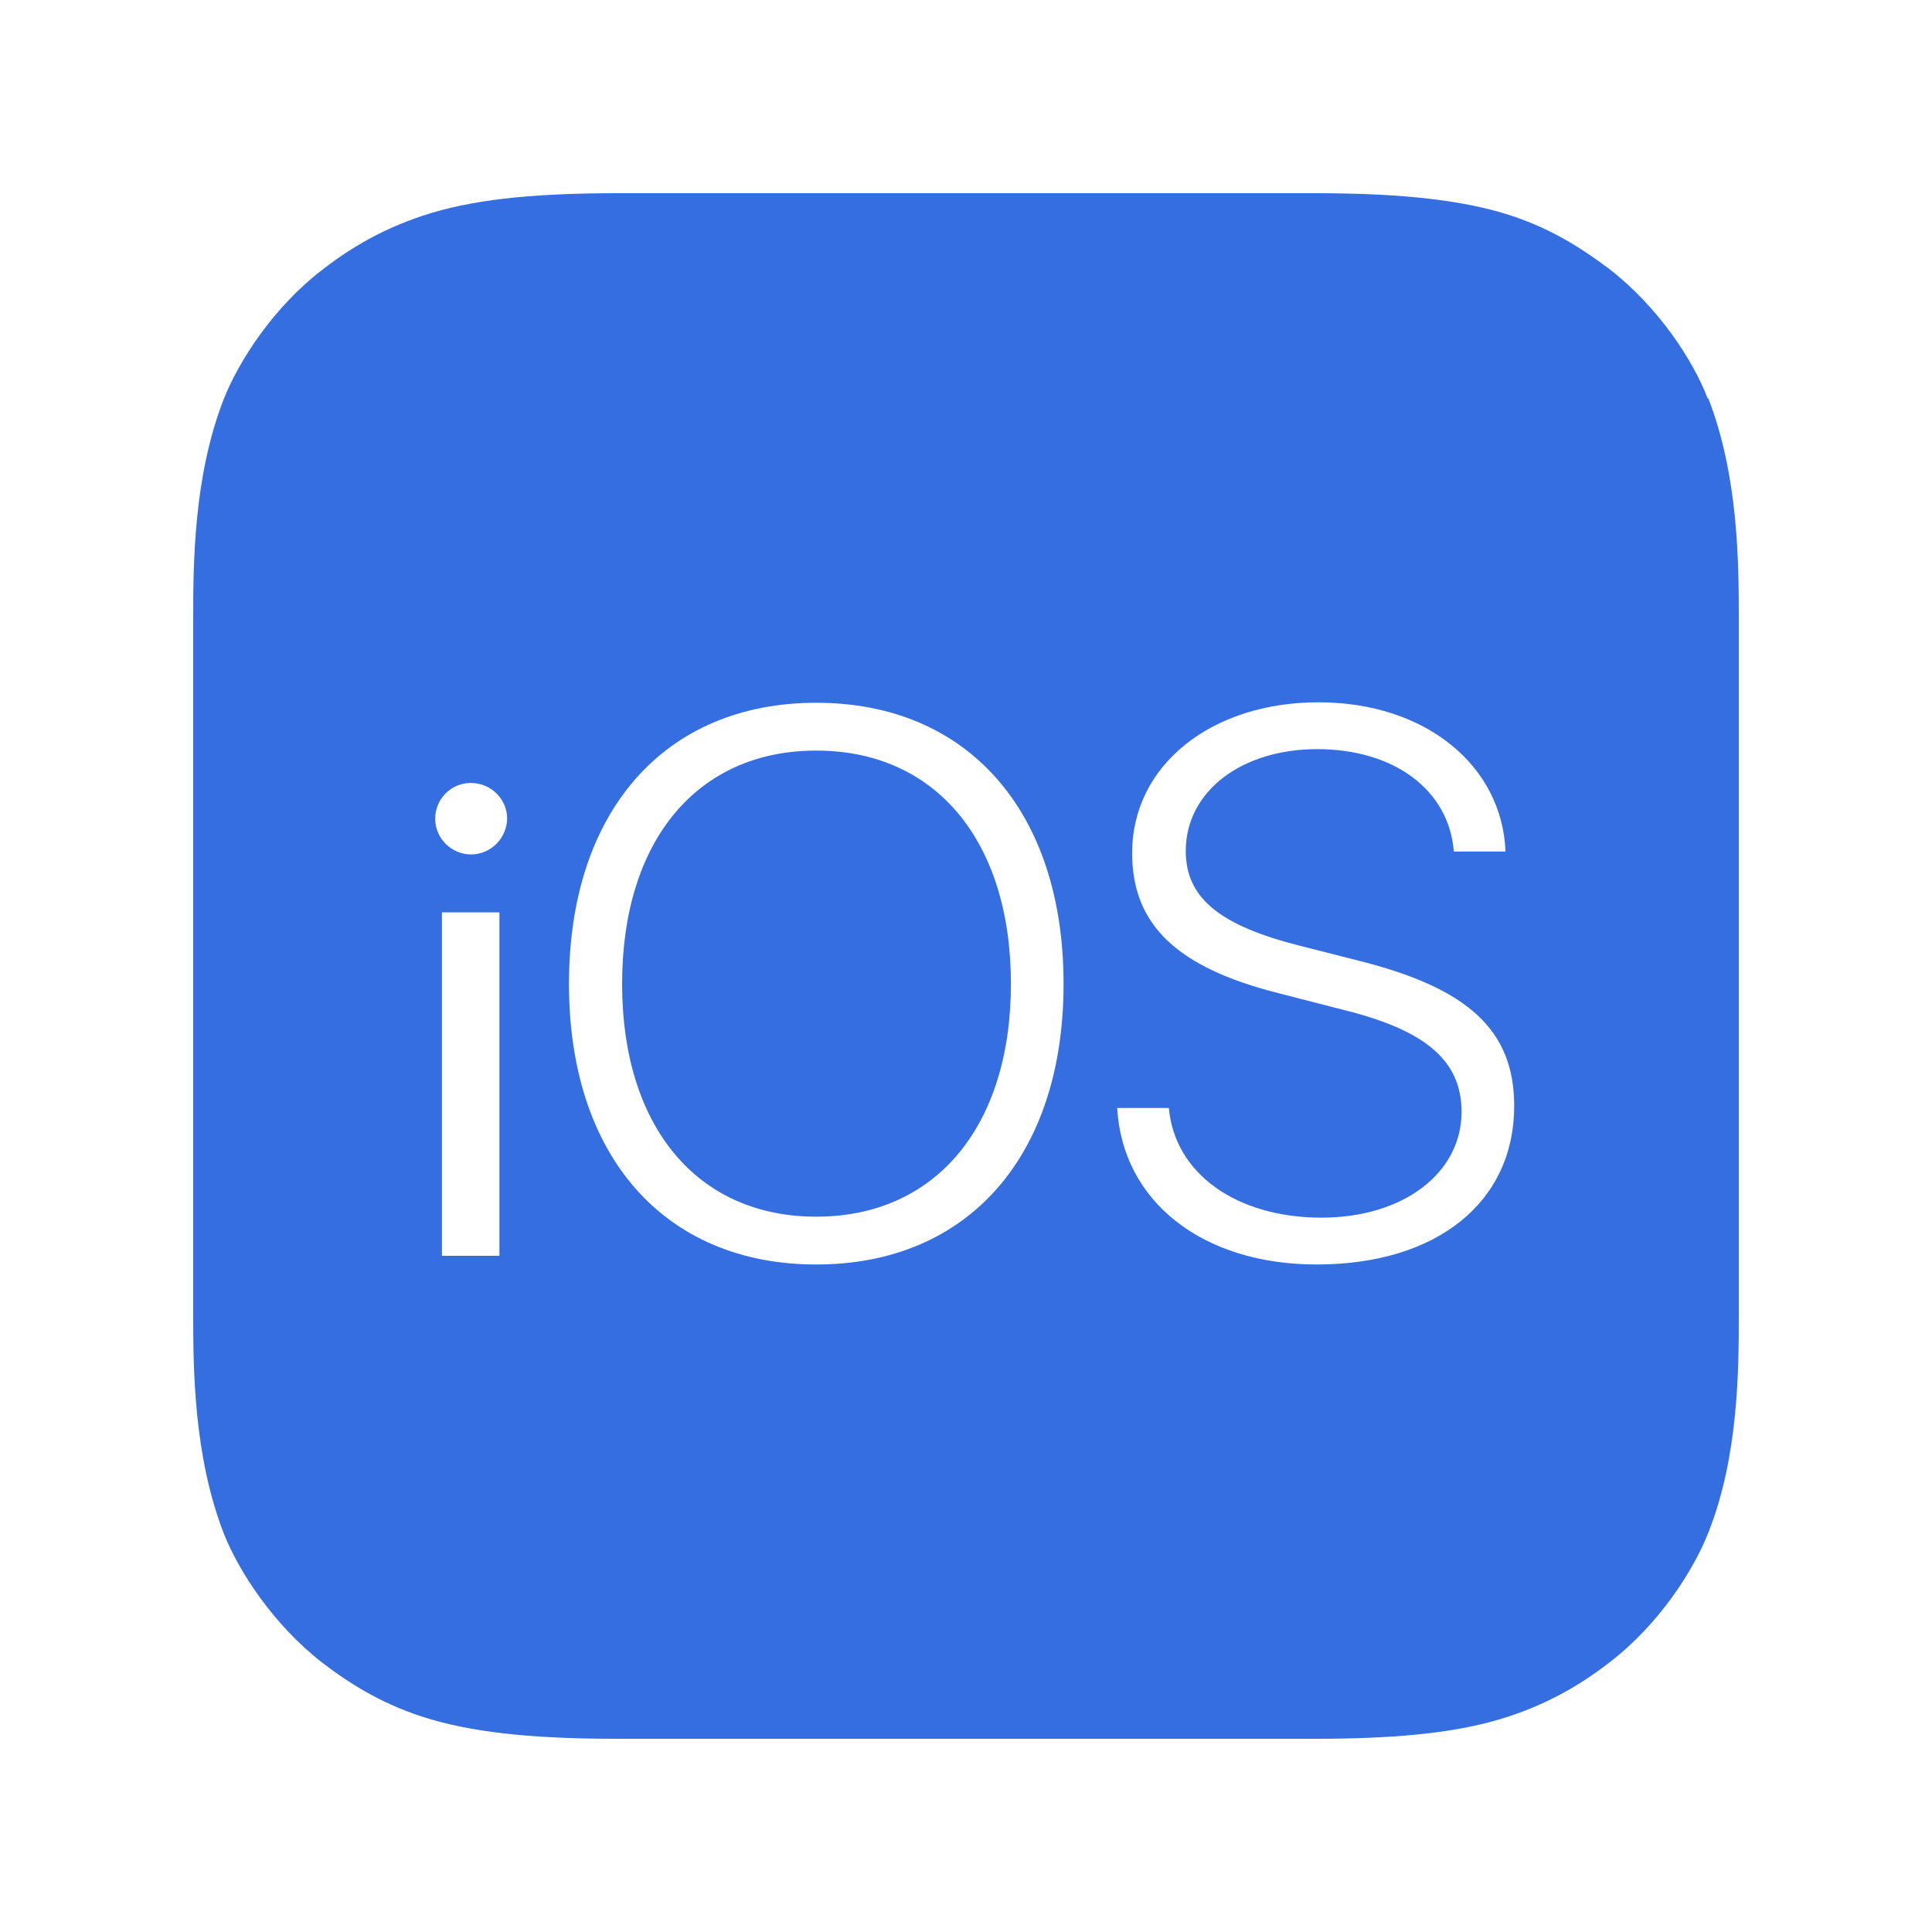 <svg width="200" height="200" viewBox="0 0 200 200" fill="none" xmlns="http://www.w3.org/2000/svg">
<path d="M176.8 41.3C175.3 37.35 171.7 31.8 166.6 27.85C163.6 25.6 160.2 23.4 155.4 22C150.2 20.5 143.8 20 136 20H64C56.15 20 49.8 20.5 44.65 22.05C39.85 23.5 36.3 25.65 33.4 27.9C28.3 31.8 24.7 37.4 23.15 41.35C20.05 49.3 20 58.3 20 64V136C20 141.7 20.05 150.7 23.15 158.7C24.7 162.65 28.3 168.2 33.4 172.15C36.35 174.4 39.85 176.6 44.65 178C49.8 179.5 56.15 180 64 180H136C143.85 180 150.2 179.5 155.35 177.95C160.15 176.5 163.7 174.35 166.6 172.1C171.7 168.2 175.3 162.6 176.85 158.65C180 150.7 180 141.65 180 135.95V63.95C180 58.25 179.95 49.25 176.85 41.25L176.8 41.3ZM51.7 130H45.75V94.45H51.7V130ZM48.75 88.45C46.75 88.45 45.05 86.8 45.05 84.75C45.05 82.7 46.7 81.05 48.75 81.05C50.8 81.05 52.5 82.7 52.5 84.75C52.45 86.8 50.8 88.45 48.75 88.45ZM84.5 130.9C68.8 130.9 58.9 119.7 58.9 101.85C58.9 84 68.8 72.75 84.5 72.75C100.2 72.75 110.1 84 110.1 101.85C110.1 119.7 100.2 130.9 84.5 130.9V130.9ZM136.3 130.9C124.5 130.9 116.2 124.4 115.65 114.7H121C121.6 121.45 127.95 126.05 136.8 126.05C145.25 126.05 151.3 121.45 151.3 115.1C151.3 109.85 147.65 106.7 139.3 104.6L132.3 102.8C121.85 100.15 117.2 95.75 117.2 88.3C117.2 79.2 125.4 72.7 136.5 72.7C147.5 72.7 155.5 79.2 155.85 88.15H150.5C150 81.8 144.35 77.55 136.35 77.55C128.55 77.55 122.75 81.9 122.75 88.1C122.75 92.95 126.25 95.8 134.55 97.9L140.65 99.45C152 102.3 156.75 106.65 156.75 114.5C156.75 124.4 148.8 130.9 136.3 130.9V130.9ZM104.65 101.85C104.65 116.6 96.85 125.95 84.5 125.95C72.15 125.95 64.4 116.6 64.4 101.85C64.4 87.05 72.15 77.7 84.5 77.7C96.85 77.7 104.65 87.05 104.65 101.85Z" fill="#346EE0"/>
</svg>
